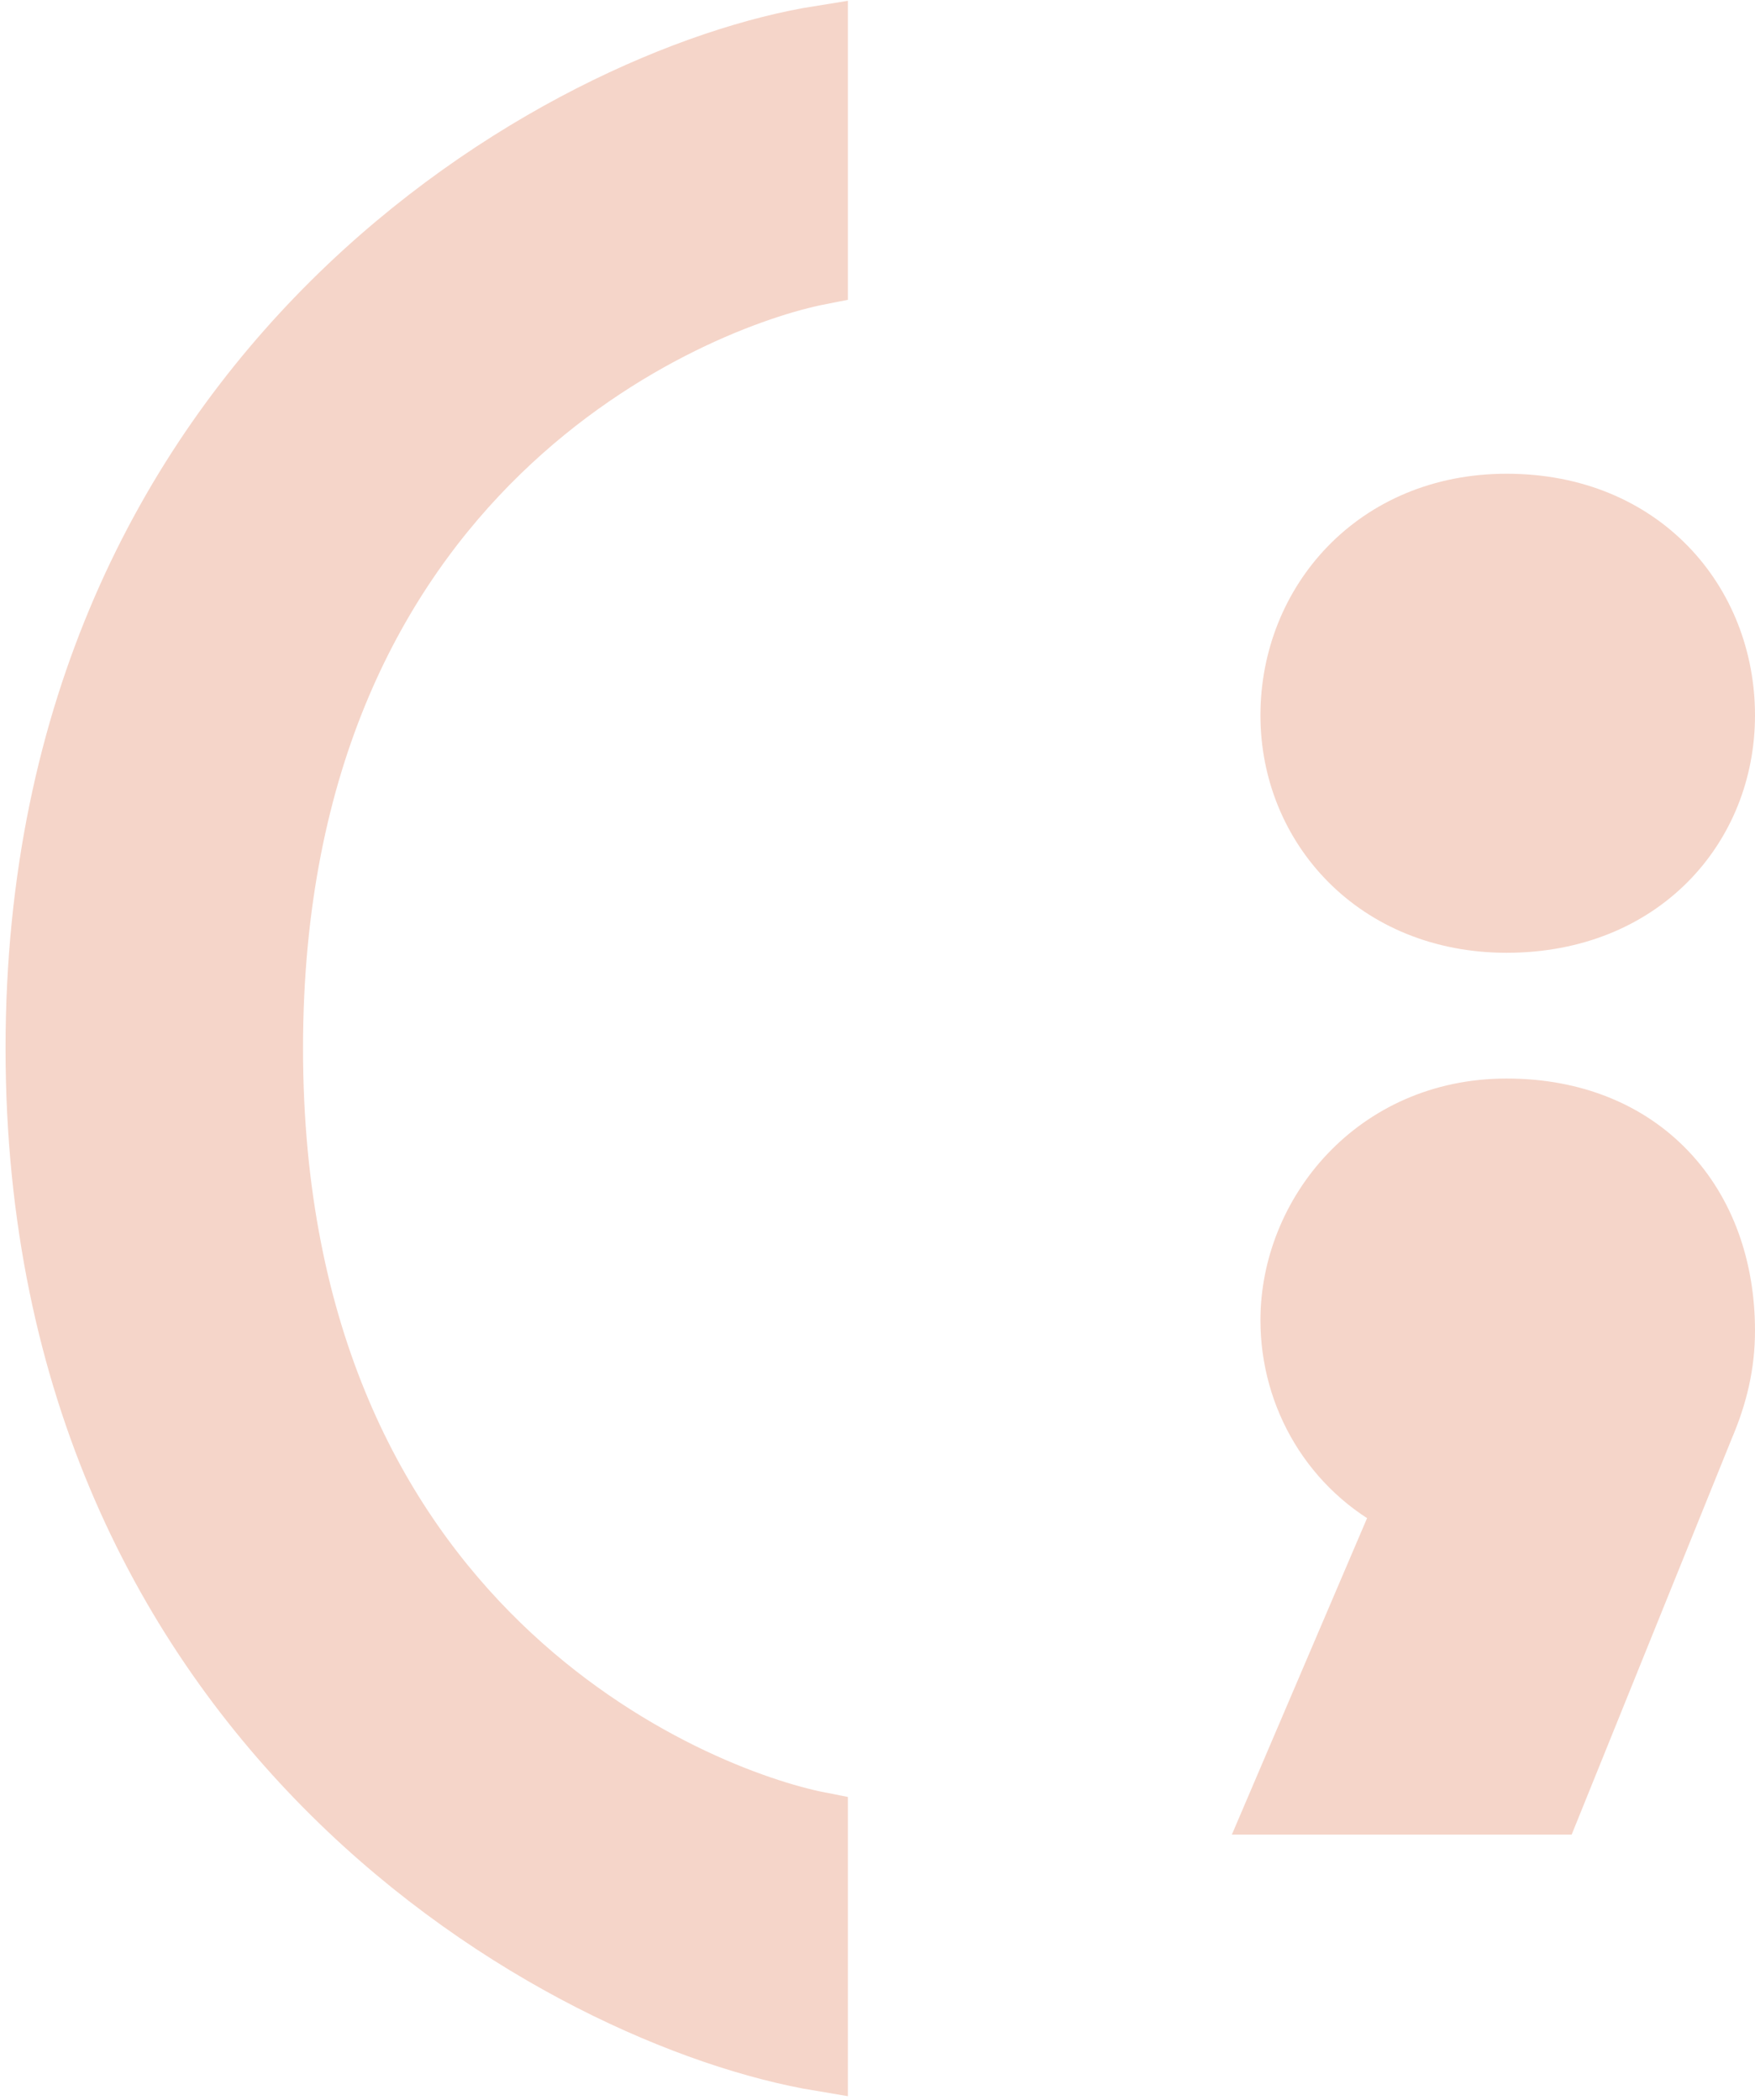 <svg xmlns="http://www.w3.org/2000/svg" width="158" height="189" viewBox="0 0 158 189" fill="none"><path d="M73.833 24.929V3C50.771 6.655 3 32.969 3 94.369C3 155.769 50.771 181.901 73.833 185.738V163.81C62.668 161.617 24.781 146.632 24.781 94.369C24.781 42.106 62.668 27.121 73.833 24.929Z" fill="#F5D5C9" stroke="#F5D5C9" stroke-width="5"></path><path d="M115.976 118.836C115.976 125.849 119.81 132.381 126.248 135.594L116.177 159.16L114.689 162.643H118.476H138.122H139.808L140.44 161.08L153.591 128.553C154.84 125.639 155.5 122.836 155.5 119.788C155.5 114.124 153.707 109.044 150.212 105.361C146.7 101.659 141.673 99.585 135.643 99.585C123.649 99.585 115.976 109.205 115.976 118.836ZM115.976 64.394C115.976 74.517 123.757 83.265 135.643 83.265C147.909 83.265 155.5 74.517 155.5 64.394C155.5 54.137 147.964 45.143 135.643 45.143C123.702 45.143 115.976 54.137 115.976 64.394Z" fill="#F5D5C9" stroke="#F5D5C9" stroke-width="5"></path></svg>
